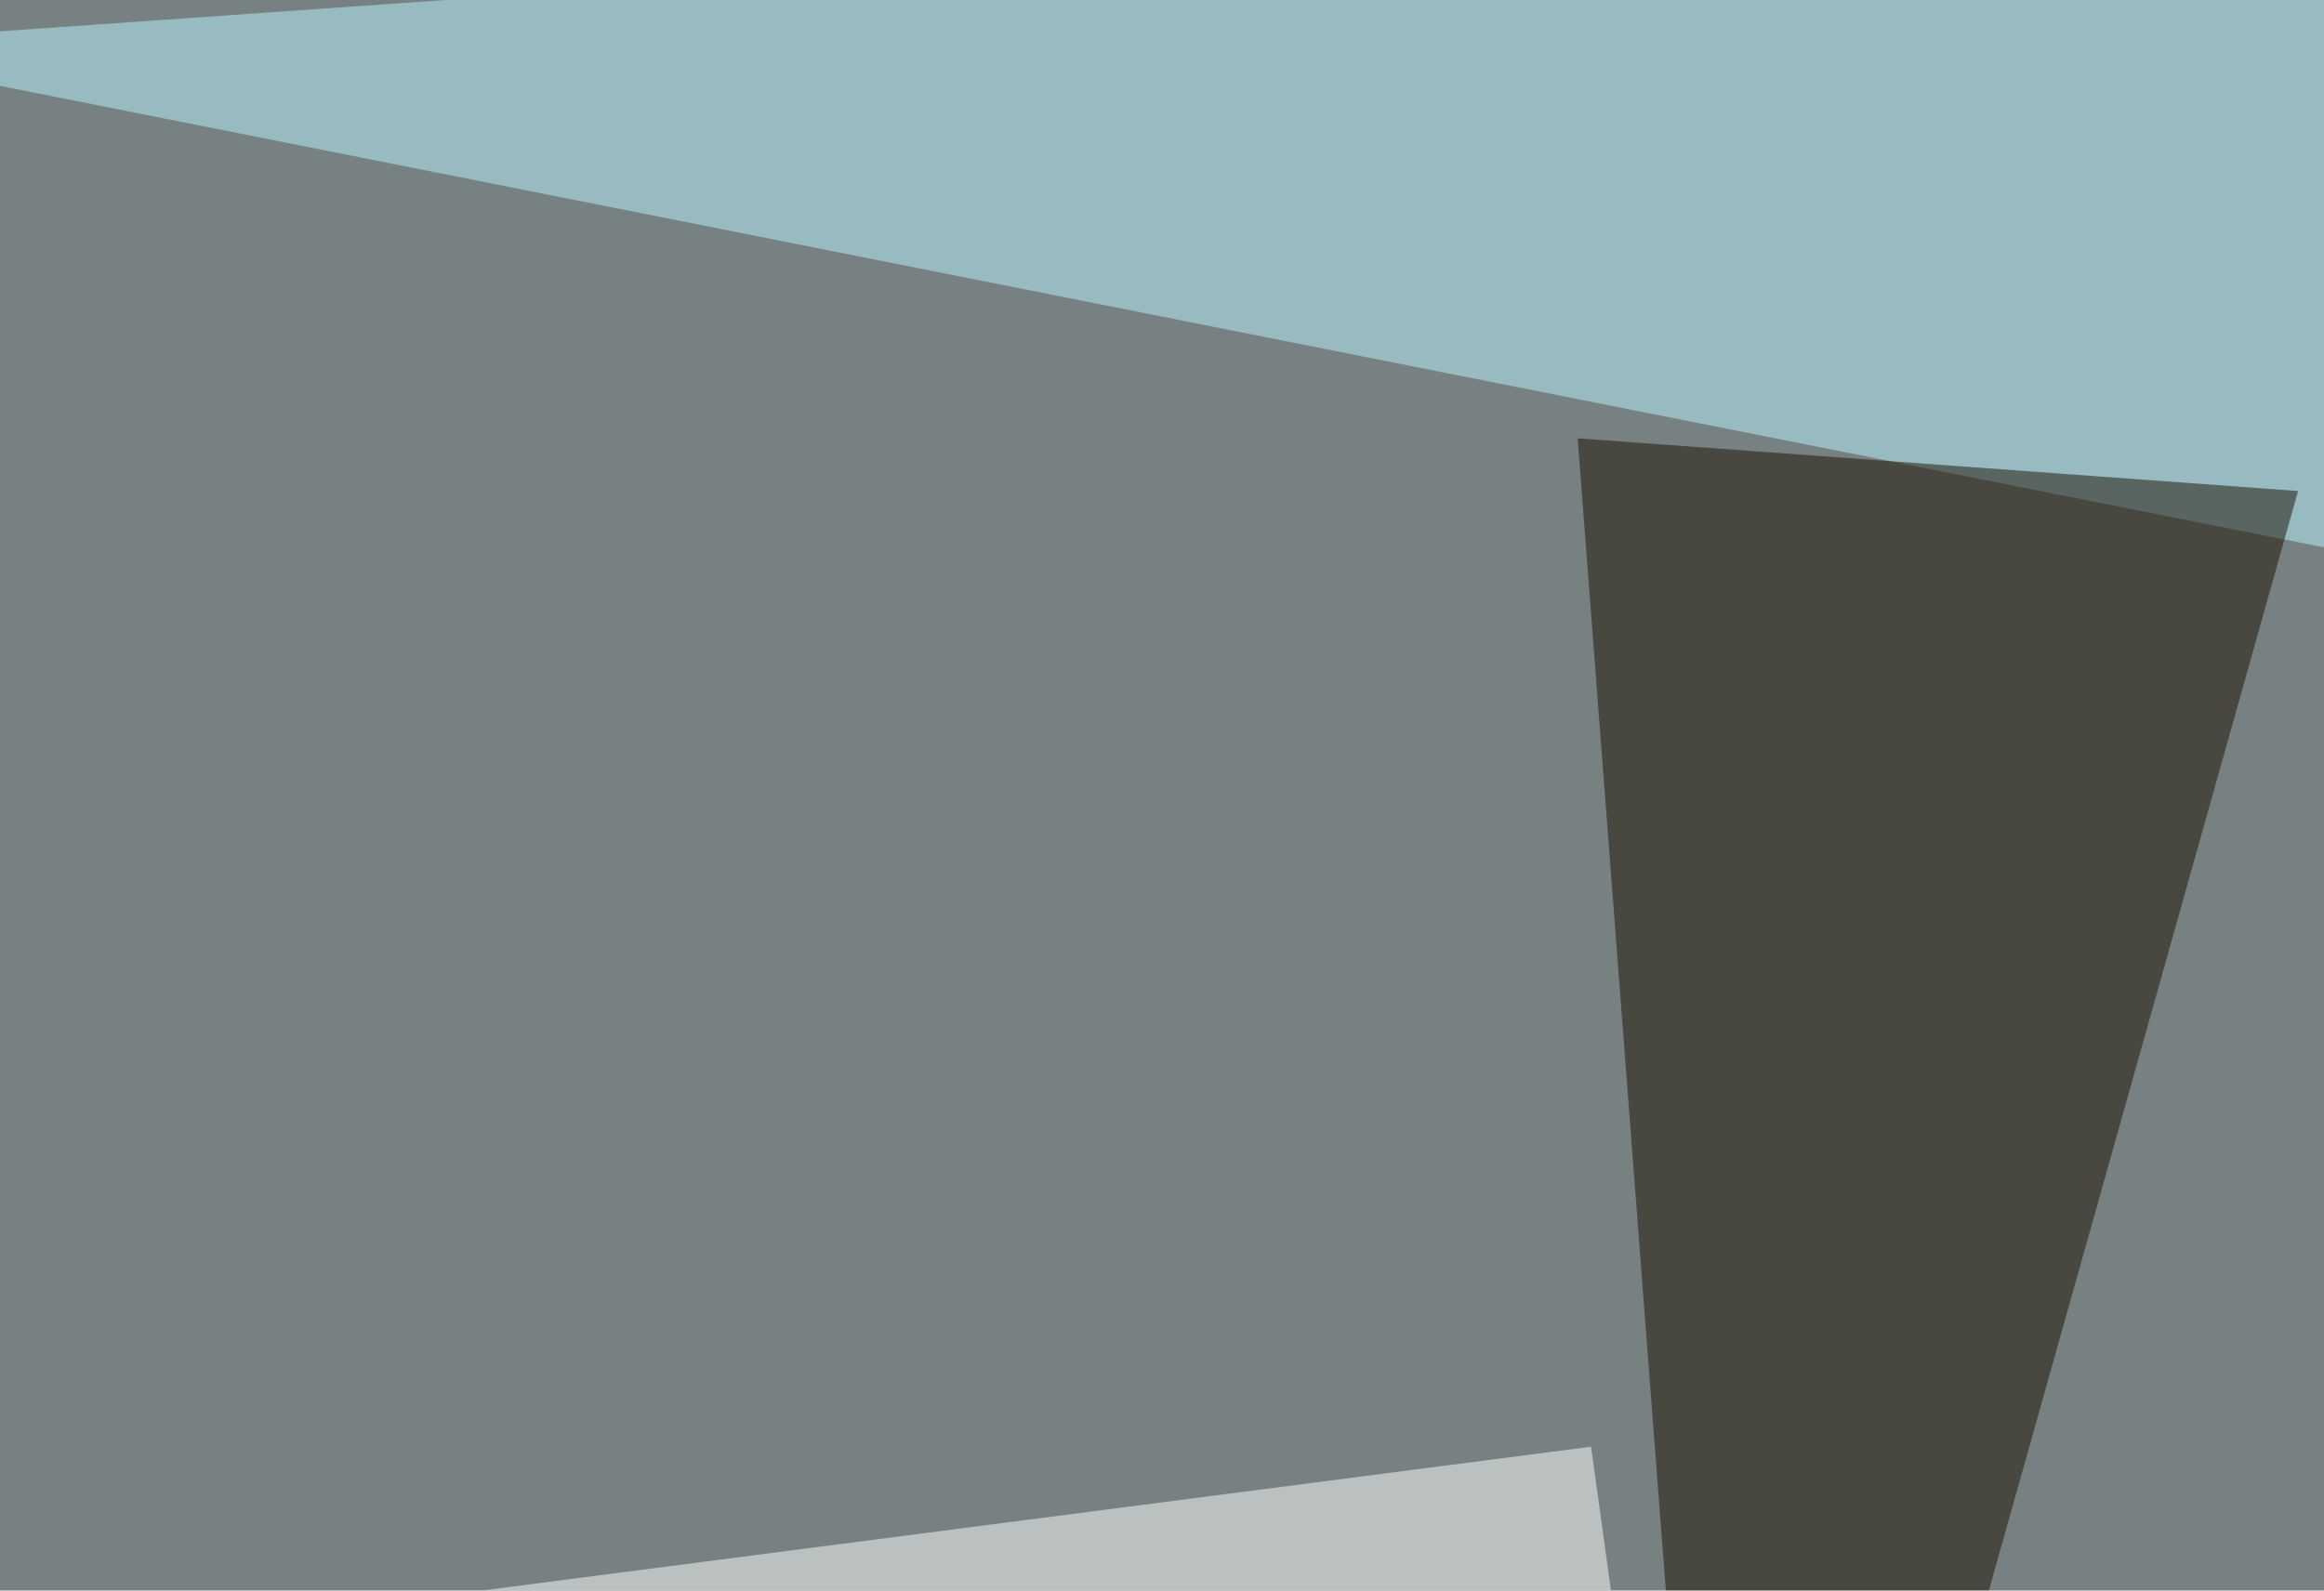 <svg xmlns="http://www.w3.org/2000/svg" width="520" height="356" ><filter id="a"><feGaussianBlur stdDeviation="55"/></filter><rect width="100%" height="100%" fill="#778182"/><g filter="url(#a)"><g fill-opacity=".5"><path fill="#baf7ff" d="M795.4 177.2l-840.8-167 791-55.6z"/><path fill="#1b1000" d="M353 98.1l35.2 460 126-448.2z"/><path fill="#1a1300" d="M48.3 364.7l416 111.4-489.2 17.6z"/><path fill="#fffffe" d="M370.6 429.2L63 361.8l293-38z"/></g></g></svg>